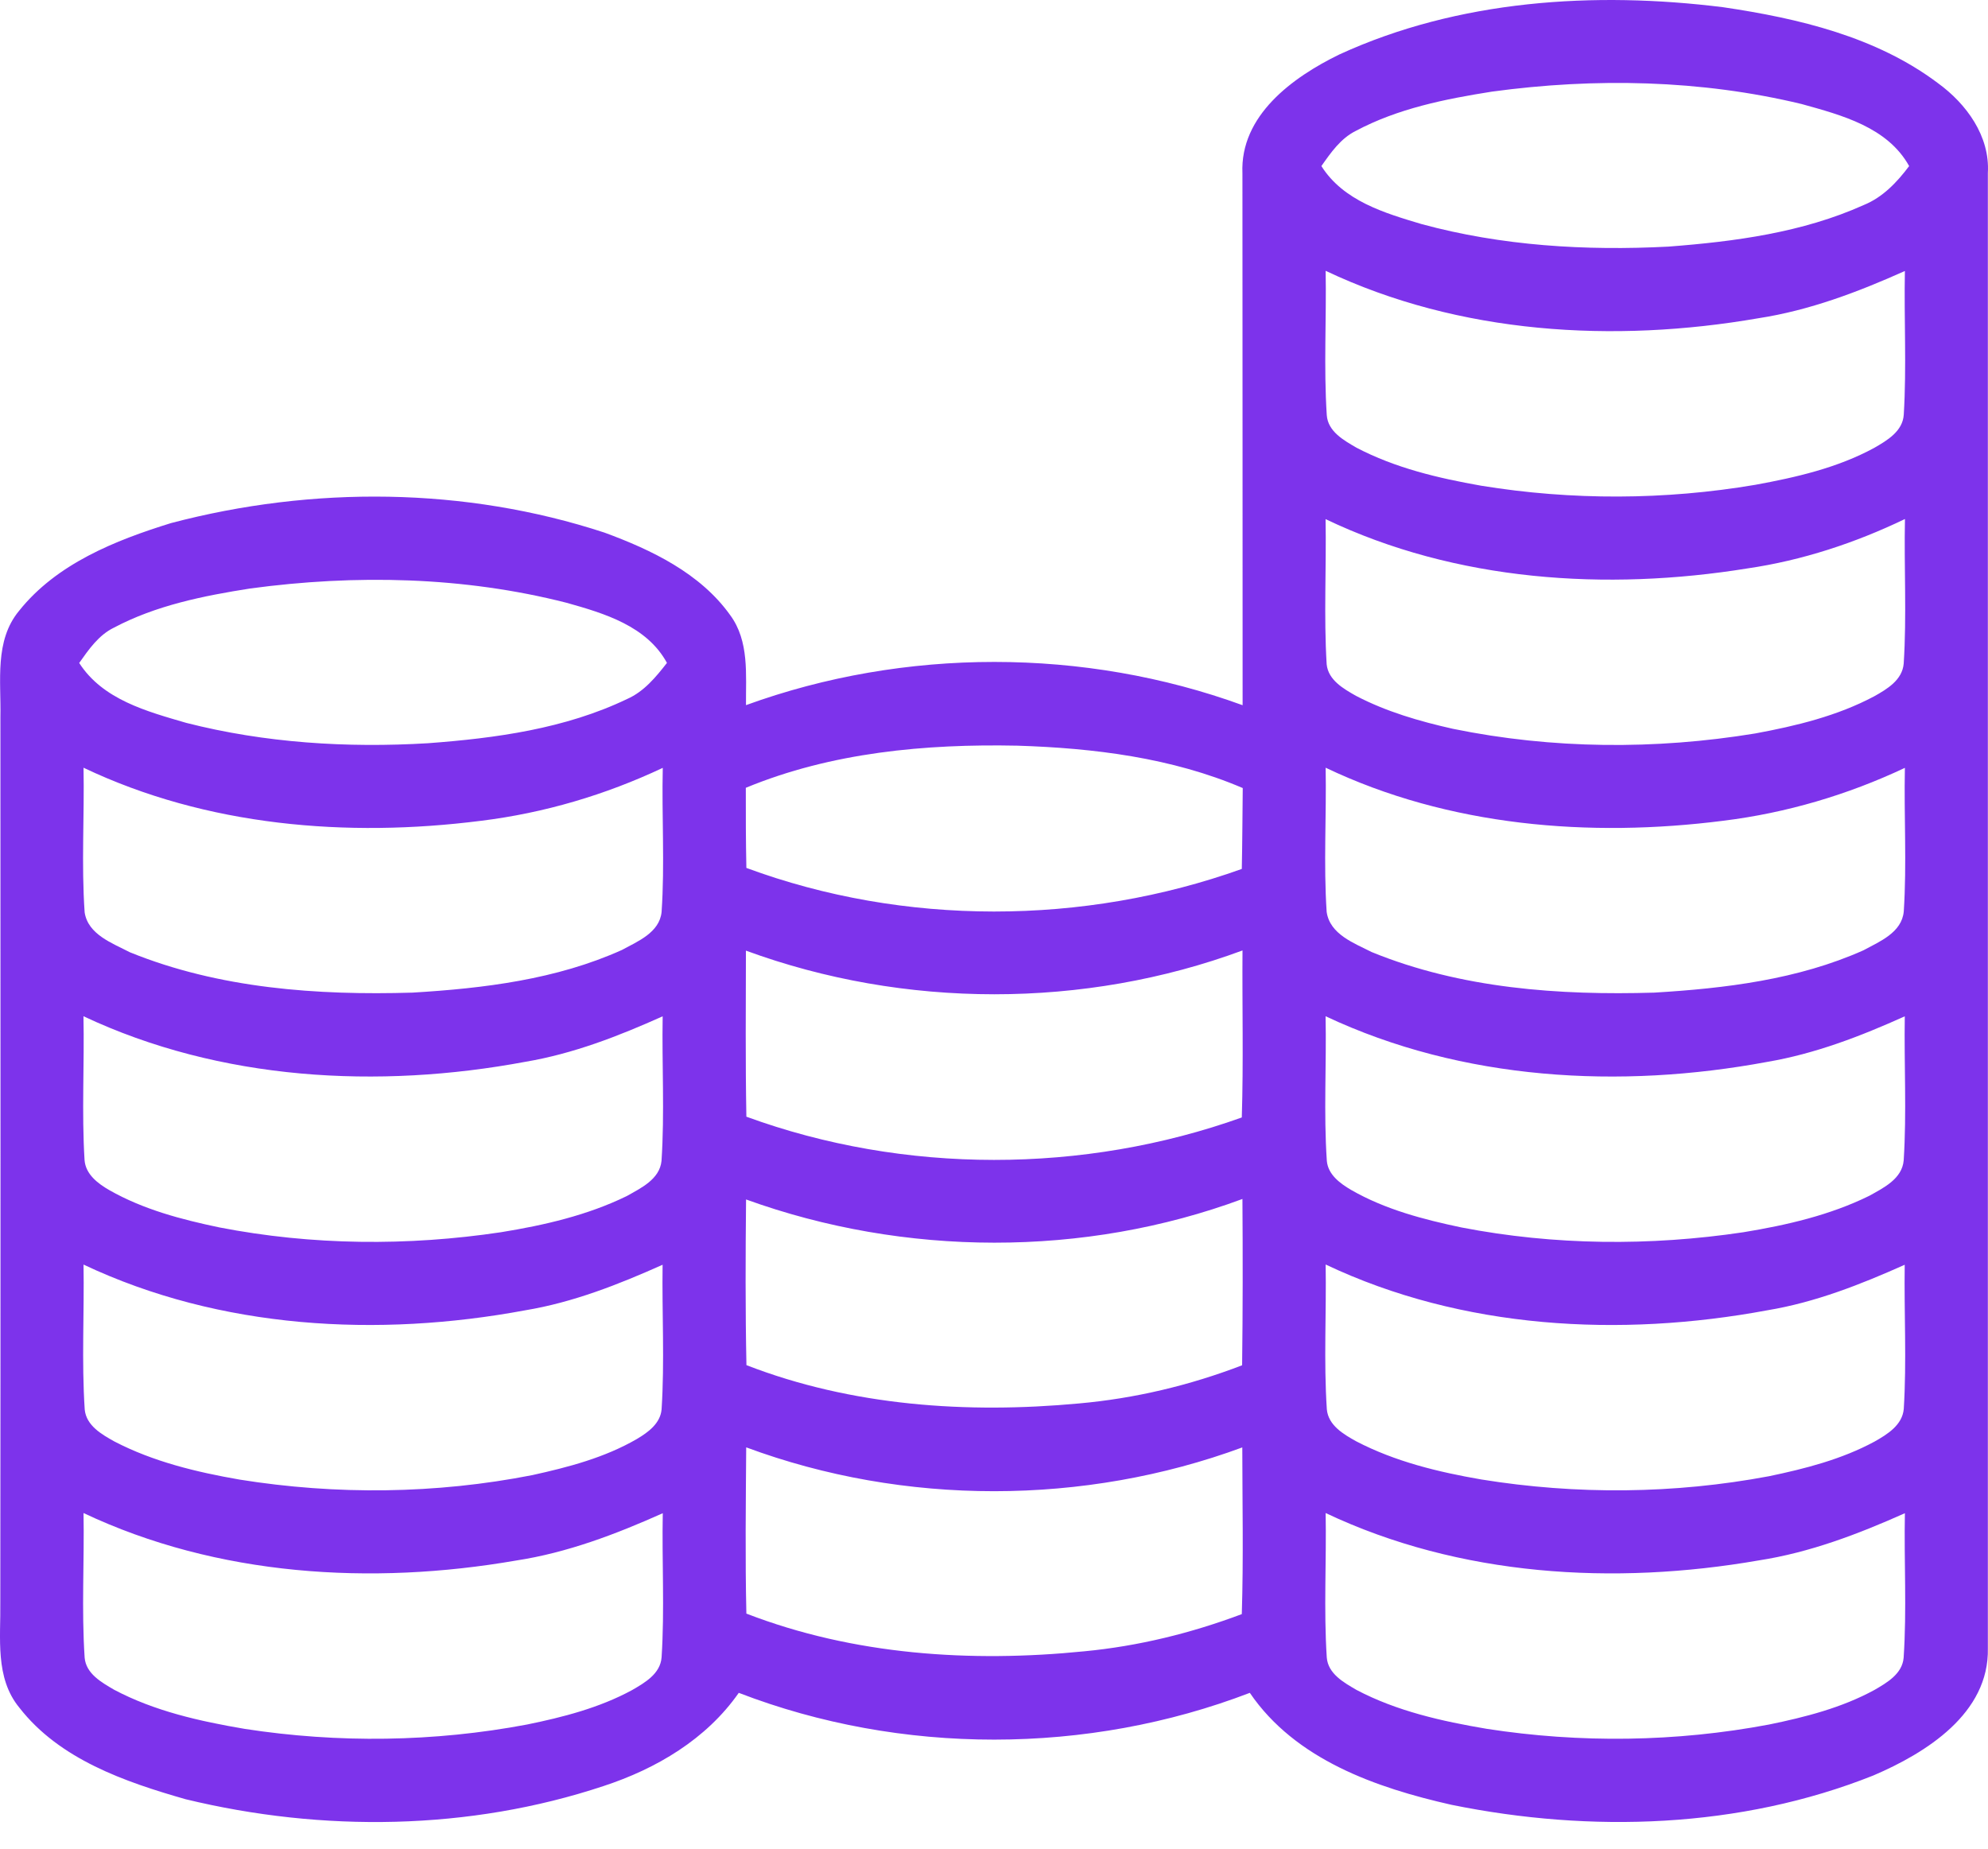 <?xml version="1.0" encoding="UTF-8"?> <svg xmlns="http://www.w3.org/2000/svg" width="57" height="53" viewBox="0 0 57 53" fill="none"> <path d="M38.399 1.563C41.813 -0.006 45.718 -0.253 49.406 0.207C51.563 0.526 53.793 1.051 55.565 2.384C56.382 2.978 57.058 3.902 56.996 4.957C56.994 19.056 56.996 33.157 56.996 47.255C57.036 49.123 55.226 50.256 53.708 50.904C49.895 52.422 45.611 52.555 41.617 51.743C39.454 51.255 37.139 50.447 35.835 48.533C31.183 50.318 25.834 50.325 21.182 48.533C20.254 49.862 18.818 50.71 17.302 51.206C13.46 52.482 9.244 52.533 5.322 51.583C3.582 51.086 1.705 50.438 0.555 48.958C-0.149 48.104 0.023 46.955 0.009 45.933C0.018 37.473 0.014 29.015 0.012 20.556C0.034 19.53 -0.164 18.37 0.546 17.513C1.623 16.162 3.304 15.492 4.906 14.996C8.96 13.928 13.34 13.959 17.333 15.27C18.682 15.766 20.078 16.434 20.935 17.634C21.487 18.381 21.382 19.343 21.389 20.216C25.934 18.564 31.085 18.564 35.628 20.218C35.625 15.136 35.628 10.052 35.623 4.971C35.55 3.31 37.066 2.213 38.399 1.563ZM42.777 2.627C41.439 2.838 40.079 3.11 38.873 3.753C38.439 3.969 38.158 4.376 37.887 4.761C38.517 5.759 39.692 6.106 40.758 6.424C43.058 7.05 45.468 7.194 47.841 7.07C49.742 6.925 51.681 6.667 53.435 5.879C53.982 5.658 54.392 5.224 54.739 4.761C54.118 3.644 52.803 3.301 51.658 2.983C48.76 2.284 45.724 2.226 42.777 2.627ZM38.009 7.764C38.034 9.142 37.952 10.522 38.041 11.9C38.074 12.372 38.528 12.623 38.893 12.835C40.004 13.418 41.241 13.709 42.468 13.925C45.065 14.348 47.734 14.339 50.33 13.899C51.5 13.685 52.684 13.413 53.737 12.841C54.107 12.628 54.556 12.365 54.585 11.886C54.668 10.515 54.59 9.14 54.617 7.769C53.272 8.372 51.881 8.899 50.416 9.124C46.276 9.841 41.847 9.583 38.009 7.764ZM38.007 14.883C38.032 16.269 37.954 17.658 38.038 19.043C38.083 19.499 38.523 19.748 38.882 19.951C39.752 20.405 40.705 20.681 41.66 20.895C44.507 21.478 47.46 21.498 50.325 21.028C51.496 20.812 52.676 20.527 53.735 19.964C54.105 19.757 54.543 19.497 54.583 19.025C54.672 17.645 54.59 16.26 54.619 14.88C53.192 15.566 51.674 16.067 50.105 16.296C46.06 16.95 41.742 16.67 38.007 14.883ZM7.172 16.872C5.834 17.082 4.474 17.355 3.268 17.994C2.827 18.208 2.545 18.62 2.271 19.007C2.947 20.06 4.214 20.396 5.342 20.725C7.597 21.3 9.95 21.447 12.269 21.308C14.215 21.164 16.205 20.892 17.981 20.04C18.466 19.826 18.805 19.412 19.123 19.005C18.546 17.948 17.329 17.585 16.247 17.282C13.291 16.527 10.184 16.465 7.172 16.872ZM21.384 22.586C21.382 23.352 21.384 24.118 21.4 24.883C25.921 26.555 31.073 26.535 35.605 24.912C35.621 24.14 35.623 23.365 35.632 22.593C33.598 21.723 31.363 21.447 29.168 21.378C26.535 21.324 23.837 21.571 21.384 22.586ZM2.395 22.01C2.422 23.392 2.331 24.779 2.427 26.159C2.527 26.795 3.221 27.04 3.724 27.301C6.28 28.34 9.095 28.54 11.829 28.458C13.87 28.336 15.953 28.082 17.834 27.234C18.288 26.987 18.907 26.737 18.969 26.148C19.063 24.772 18.971 23.392 19.003 22.014C17.355 22.791 15.597 23.31 13.79 23.532C9.954 24.02 5.919 23.688 2.395 22.01ZM38.009 22.01C38.034 23.387 37.947 24.77 38.038 26.145C38.132 26.789 38.824 27.038 39.331 27.296C41.885 28.34 44.7 28.54 47.434 28.458C49.47 28.336 51.549 28.084 53.428 27.245C53.893 26.993 54.53 26.737 54.585 26.13C54.674 24.761 54.588 23.385 54.617 22.014C52.974 22.789 51.218 23.307 49.415 23.53C45.577 24.02 41.535 23.692 38.009 22.01ZM21.387 27.254C21.384 28.841 21.371 30.428 21.4 32.015C25.925 33.669 31.071 33.658 35.605 32.037C35.654 30.441 35.614 28.845 35.625 27.249C31.089 28.928 25.923 28.919 21.387 27.254ZM2.393 29.135C2.422 30.508 2.34 31.884 2.424 33.255C2.453 33.667 2.809 33.934 3.139 34.123C4.109 34.675 5.202 34.962 6.288 35.189C8.946 35.706 11.693 35.728 14.366 35.327C15.601 35.127 16.843 34.842 17.972 34.29C18.379 34.06 18.914 33.809 18.967 33.282C19.058 31.901 18.976 30.517 19 29.137C17.738 29.704 16.436 30.21 15.065 30.441C10.847 31.229 6.315 30.982 2.393 29.135ZM38.007 29.135C38.036 30.517 37.949 31.901 38.043 33.282C38.078 33.678 38.426 33.931 38.742 34.116C39.714 34.675 40.814 34.962 41.905 35.191C44.565 35.706 47.313 35.728 49.991 35.327C51.227 35.124 52.464 34.84 53.593 34.285C54.004 34.056 54.539 33.798 54.583 33.264C54.67 31.89 54.592 30.512 54.614 29.137C53.35 29.707 52.046 30.21 50.67 30.444C46.454 31.229 41.927 30.98 38.007 29.135ZM21.391 34.388C21.375 35.97 21.369 37.555 21.402 39.138C24.42 40.309 27.726 40.533 30.927 40.237C32.532 40.095 34.112 39.719 35.614 39.142C35.634 37.553 35.634 35.964 35.623 34.374C31.089 36.055 25.932 36.03 21.391 34.388ZM2.395 36.255C2.418 37.64 2.338 39.026 2.429 40.409C2.473 40.872 2.916 41.123 3.279 41.326C4.396 41.907 5.636 42.205 6.869 42.419C9.643 42.864 12.499 42.833 15.257 42.292C16.291 42.065 17.338 41.791 18.261 41.255C18.582 41.065 18.934 40.809 18.969 40.407C19.058 39.026 18.978 37.64 18.998 36.26C17.734 36.825 16.432 37.339 15.058 37.566C10.843 38.35 6.313 38.107 2.395 36.255ZM38.009 36.253C38.032 37.638 37.952 39.024 38.043 40.404C38.085 40.865 38.521 41.119 38.884 41.321C40.002 41.904 41.239 42.203 42.474 42.416C45.199 42.857 48.004 42.833 50.719 42.323C51.758 42.107 52.805 41.838 53.746 41.33C54.111 41.123 54.545 40.858 54.585 40.393C54.67 39.018 54.592 37.638 54.612 36.26C53.348 36.825 52.046 37.339 50.67 37.566C46.456 38.35 41.925 38.109 38.009 36.253ZM21.395 41.495C21.384 43.084 21.364 44.673 21.4 46.261C24.472 47.449 27.837 47.669 31.089 47.342C32.636 47.195 34.152 46.822 35.605 46.276C35.654 44.682 35.621 43.089 35.619 41.497C31.089 43.167 25.923 43.175 21.395 41.495ZM2.395 43.378C2.42 44.76 2.335 46.145 2.427 47.525C2.467 47.986 2.914 48.235 3.272 48.444C4.432 49.059 5.73 49.348 7.016 49.566C9.696 49.98 12.447 49.944 15.112 49.441C16.147 49.23 17.189 48.961 18.121 48.455C18.486 48.244 18.934 47.988 18.969 47.516C19.058 46.14 18.976 44.76 19.003 43.383C17.656 43.986 16.263 44.516 14.796 44.74C10.658 45.457 6.233 45.192 2.395 43.378ZM38.009 43.378C38.034 44.758 37.952 46.14 38.041 47.518C38.078 47.988 38.53 48.237 38.893 48.449C40.05 49.059 41.344 49.348 42.624 49.564C45.303 49.98 48.057 49.944 50.724 49.441C51.763 49.228 52.809 48.961 53.746 48.449C54.102 48.242 54.541 47.99 54.581 47.529C54.674 46.149 54.59 44.765 54.617 43.383C53.274 43.983 51.888 44.511 50.428 44.736C46.283 45.457 41.851 45.197 38.009 43.378Z" fill="#7D33EB"></path> </svg> 